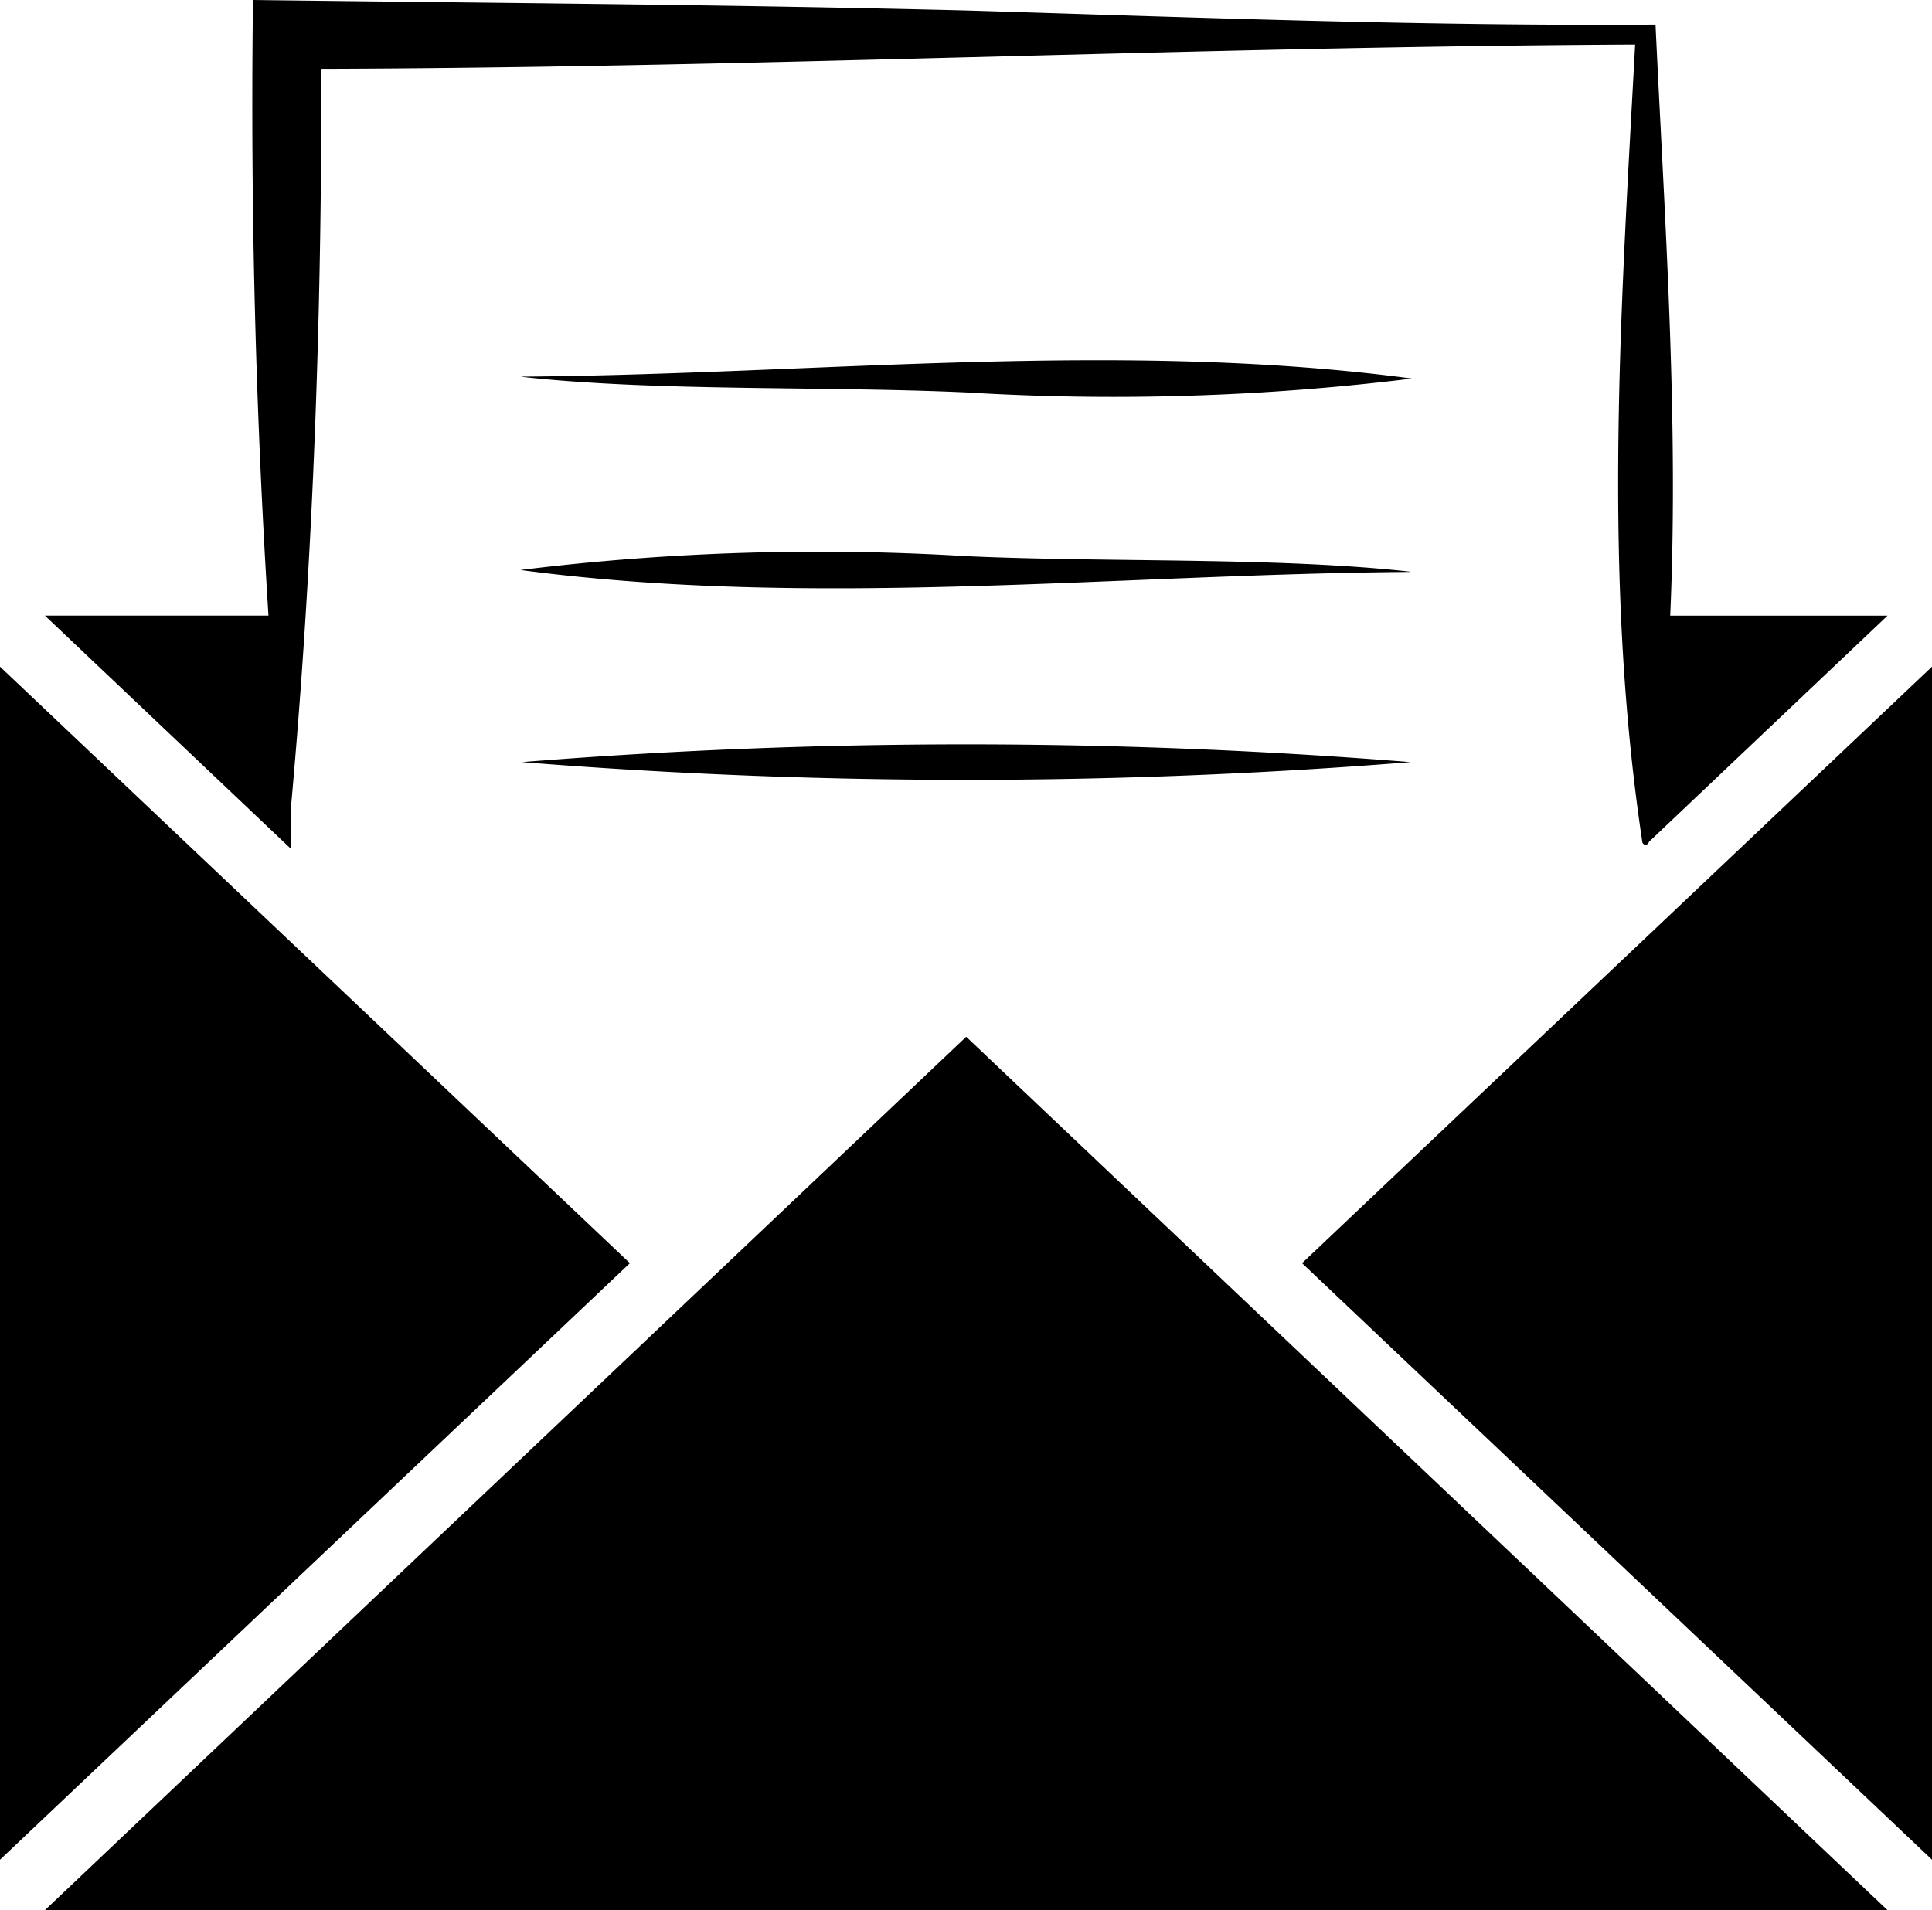 <svg id="Group_88" data-name="Group 88" xmlns="http://www.w3.org/2000/svg" xmlns:xlink="http://www.w3.org/1999/xlink" width="41.851" height="41.385" viewBox="0 0 41.851 41.385">
  <defs>
    <clipPath id="clip-path">
      <rect id="Rectangle_72" data-name="Rectangle 72" width="41.851" height="41.385" transform="translate(0 0)" fill="none"/>
    </clipPath>
  </defs>
  <path id="Path_296" data-name="Path 296" d="M35.646,13.339v4.97l5.242-4.97Z"/>
  <path id="Path_297" data-name="Path 297" d="M.973,13.338l5.322,5.046V13.338Z"/>
  <g id="Group_87" data-name="Group 87">
    <g id="Group_86" data-name="Group 86" clip-path="url(#clip-path)">
      <path id="Path_298" data-name="Path 298" d="M35.576,18.244C34.7,12.413,35.119,6.59,35.432.752l.214.213c-9.809.039-19.619.524-29.431.528L6.957.752c.031,5.652-.155,11.3-.672,16.933a.071.071,0,0,1-.14,0A175.49,175.49,0,0,1,5.48,0c5.15.065,10.3.1,15.45.228,4.978.151,9.954.343,14.932.306.277,5.912.754,11.806-.146,17.709a.071.071,0,0,1-.14,0"/>
      <path id="Path_299" data-name="Path 299" d="M20.93,22.463.973,41.385H40.887Z"/>
      <path id="Path_300" data-name="Path 300" d="M13.645,27.368,0,14.444V40.292Z"/>
      <path id="Path_301" data-name="Path 301" d="M28.205,27.368,41.851,14.444V40.292Z"/>
      <path id="Path_302" data-name="Path 302" d="M11.306,8.16c6.407-.048,12.948-.8,19.282.042a52.841,52.841,0,0,1-9.657.3c-3.132-.141-6.715-.016-9.625-.337"/>
      <path id="Path_303" data-name="Path 303" d="M30.555,12.392c-6.406.048-12.948.8-19.281-.042a52.83,52.83,0,0,1,9.656-.3c3.132.141,6.717.016,9.625.337"/>
      <path id="Path_304" data-name="Path 304" d="M11.306,16.512a120.688,120.688,0,0,1,19.249,0,120.805,120.805,0,0,1-19.249,0"/>
    </g>
  </g>
</svg>
